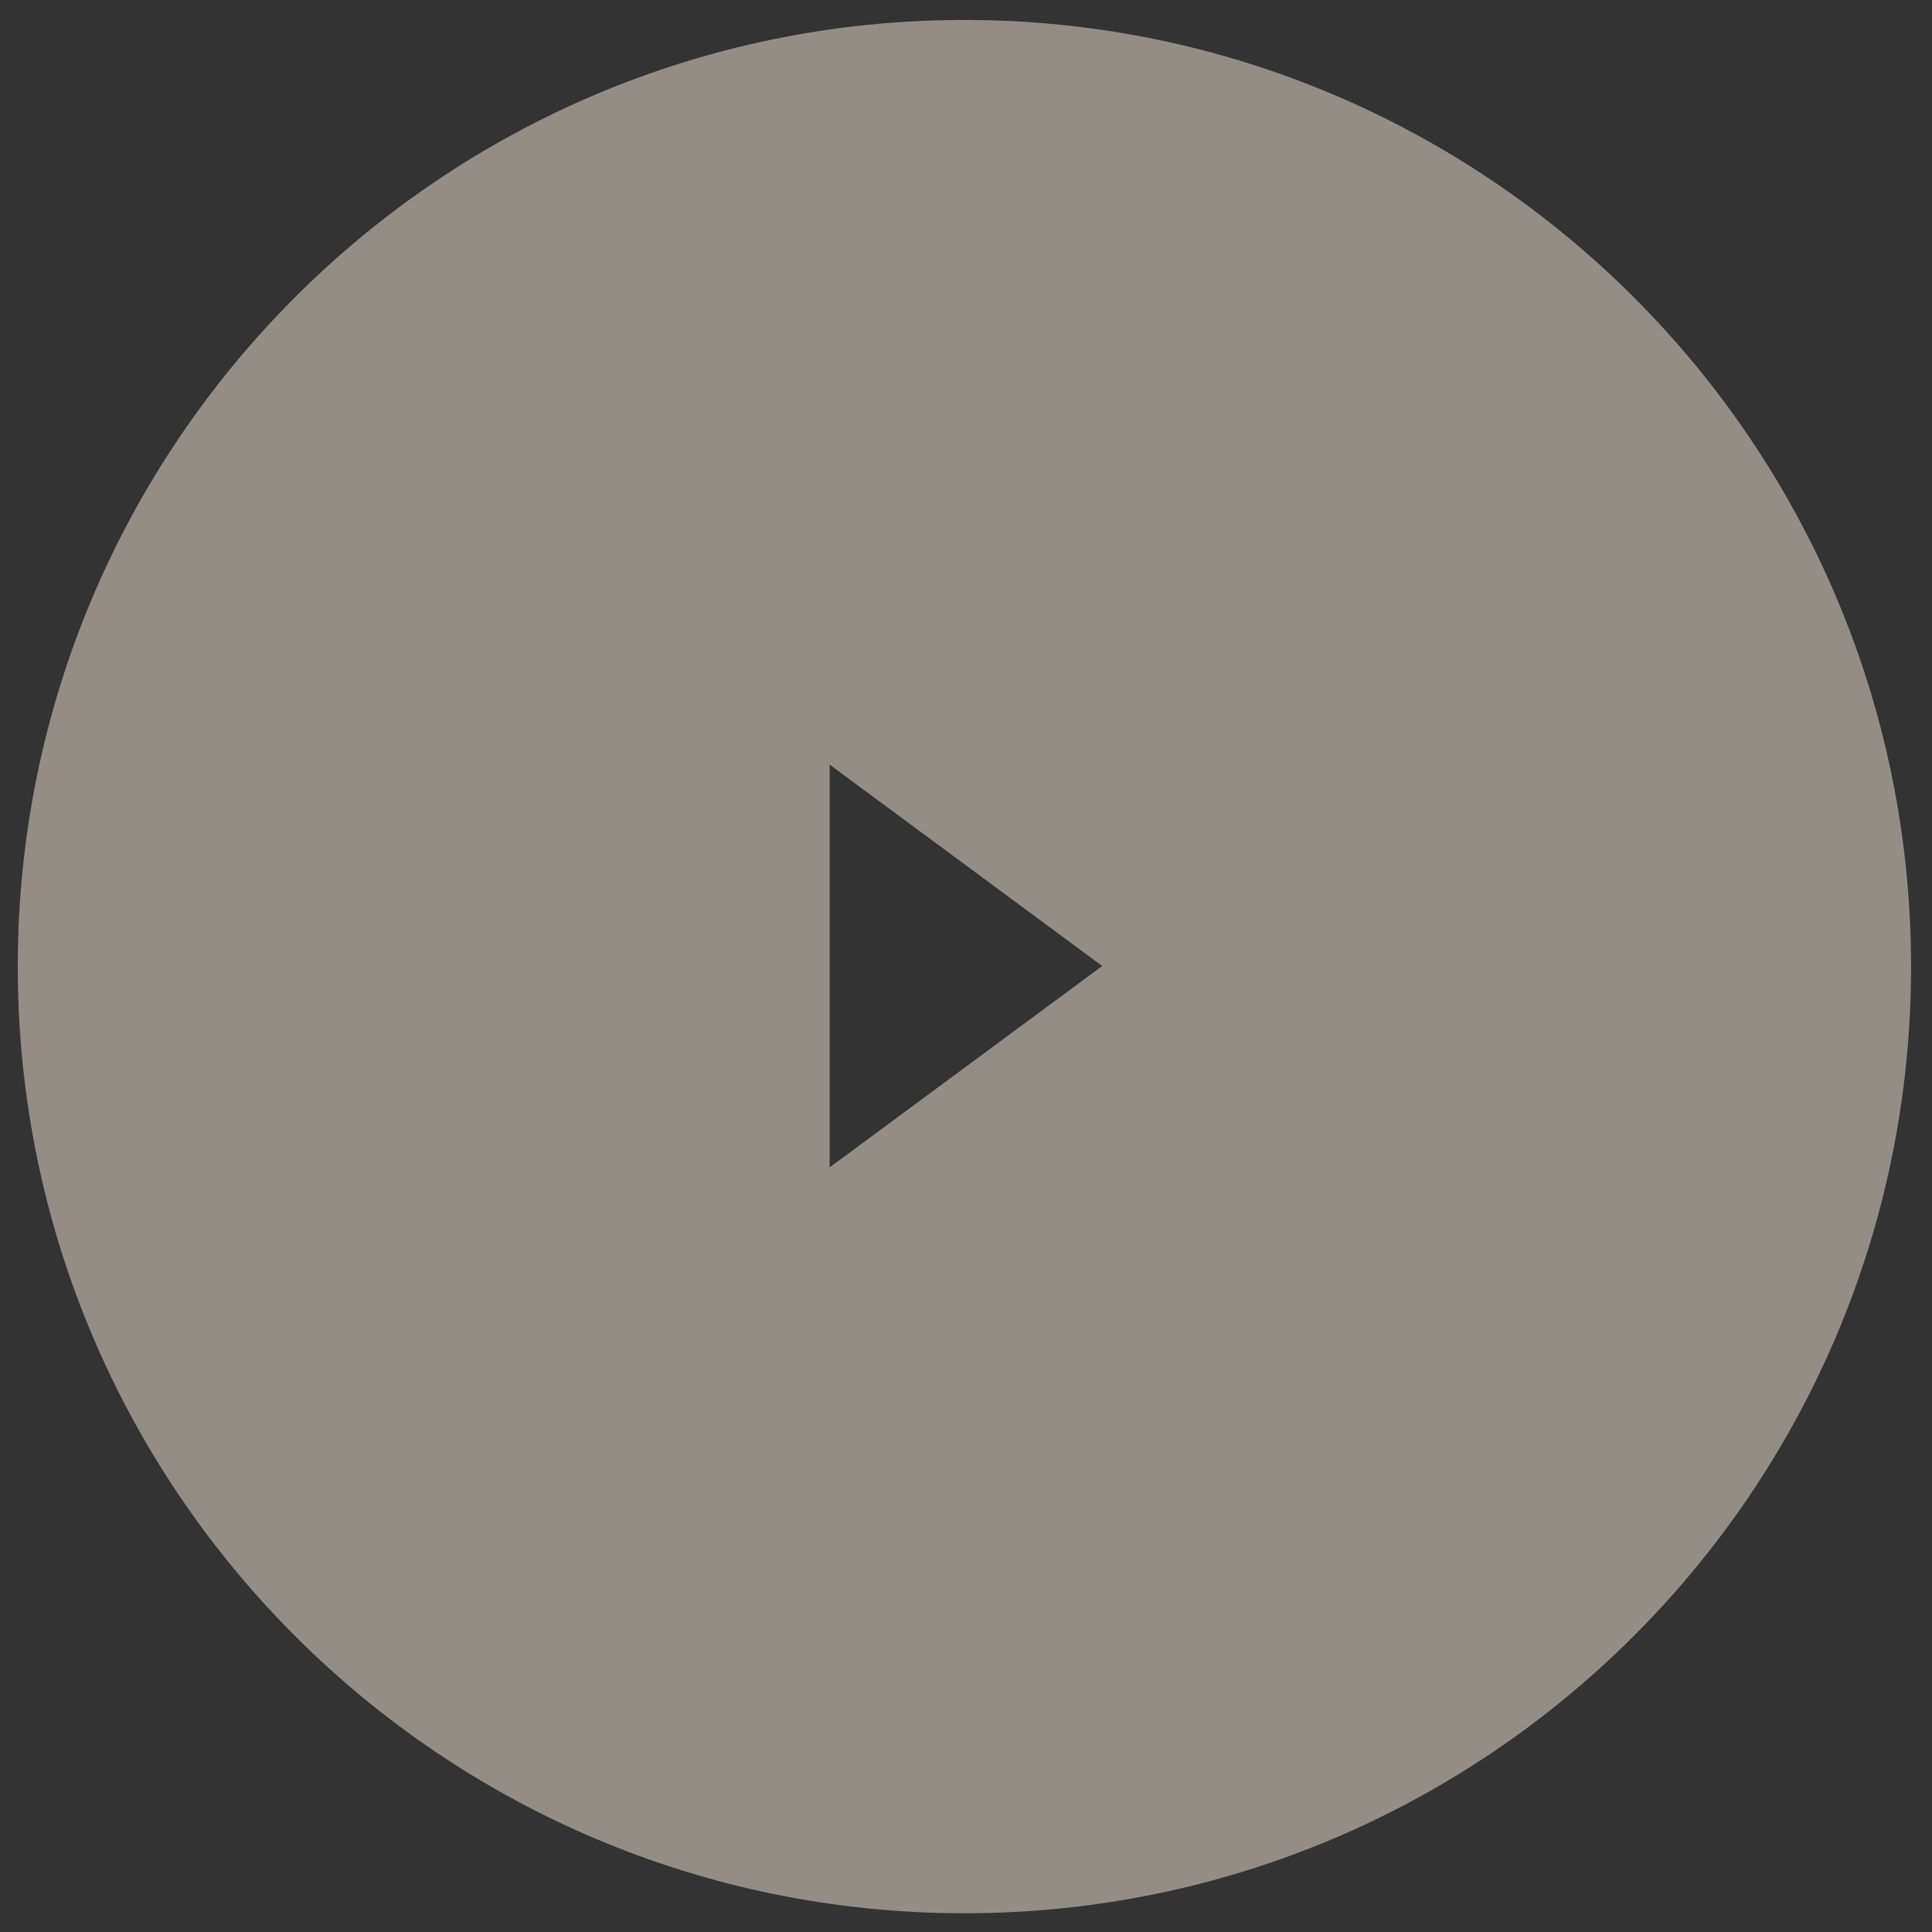 <?xml version="1.0" encoding="UTF-8"?> <svg xmlns="http://www.w3.org/2000/svg" id="_лой_1" data-name=" лой 1" viewBox="0 0 157.72 157.72"><rect x="0" y="0" width="157.72" height="157.72" fill="#333333" stroke="none"/><path d="M78.73,1.63C36.05,1.63,1.45,36.23,1.45,78.91s34.6,77.28,77.28,77.28,77.28-34.6,77.28-77.28S121.41,1.63,78.73,1.63Zm-11,93.67V62.42l22.25,16.44-22.25,16.44Z" style="fill: #f7e9da; opacity: .5;"></path></svg> 